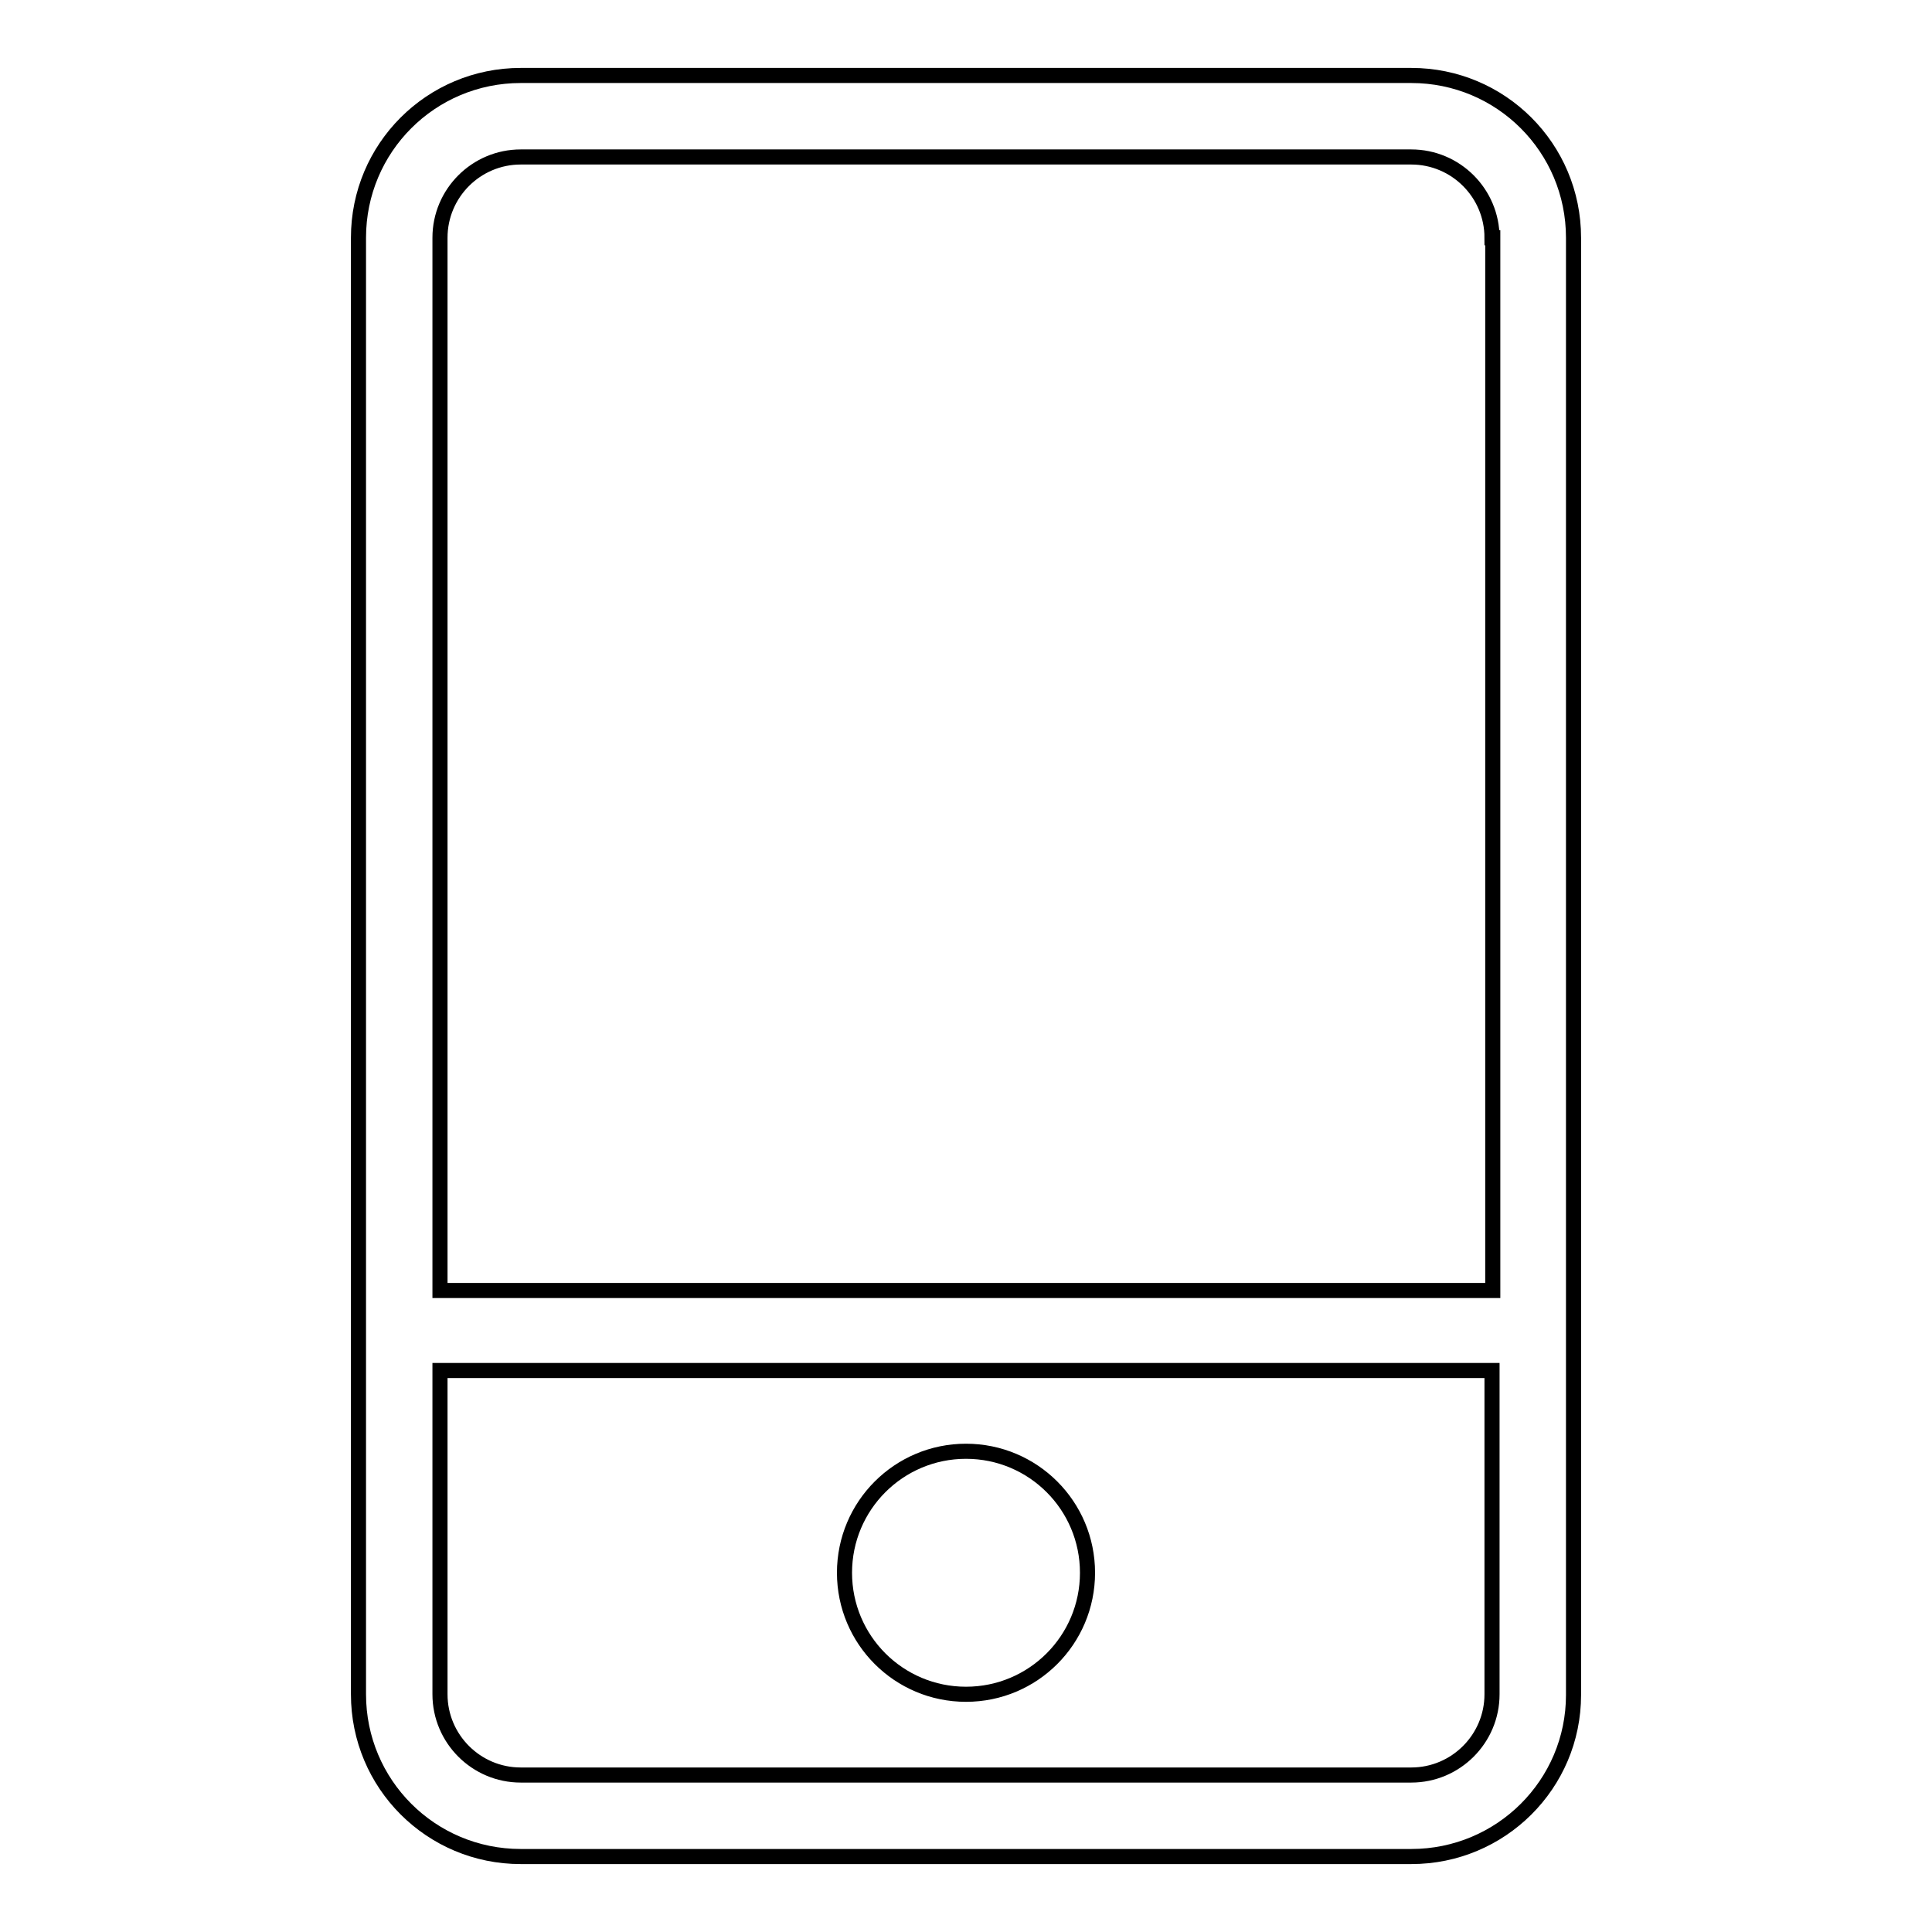 <?xml version="1.0" encoding="utf-8"?>
<!-- Svg Vector Icons : http://www.onlinewebfonts.com/icon -->
<!DOCTYPE svg PUBLIC "-//W3C//DTD SVG 1.1//EN" "http://www.w3.org/Graphics/SVG/1.1/DTD/svg11.dtd">
<svg version="1.1" xmlns="http://www.w3.org/2000/svg" xmlns:xlink="http://www.w3.org/1999/xlink" x="0px" y="0px" viewBox="0 0 256 256" enable-background="new 0 0 256 256" xml:space="preserve">
<g> <path stroke-width="2" fill-opacity="0" stroke="#000000"  d="M187,246H69c-11.9,0-21.5-9.6-21.5-21.5v-32.2v-10.7v-10.7V31.5C47.5,19.6,57.1,10,69,10h118 c11.9,0,21.5,9.6,21.5,21.5v139.5v10.7v10.7v32.2C208.5,236.4,198.9,246,187,246z M197.7,31.5c0-5.9-4.8-10.7-10.7-10.7H69 c-5.9,0-10.7,4.8-10.7,10.7v139.5h139.5V31.5z M197.7,181.6H58.3v42.9c0,5.9,4.8,10.7,10.7,10.7h118c5.9,0,10.7-4.8,10.7-10.7 V181.6z M128,224.5c-8.9,0-16.1-7.2-16.1-16.1c0-8.9,7.2-16.1,16.1-16.1c8.9,0,16.1,7.2,16.1,16.1 C144.1,217.3,136.9,224.5,128,224.5z"/></g>
</svg>